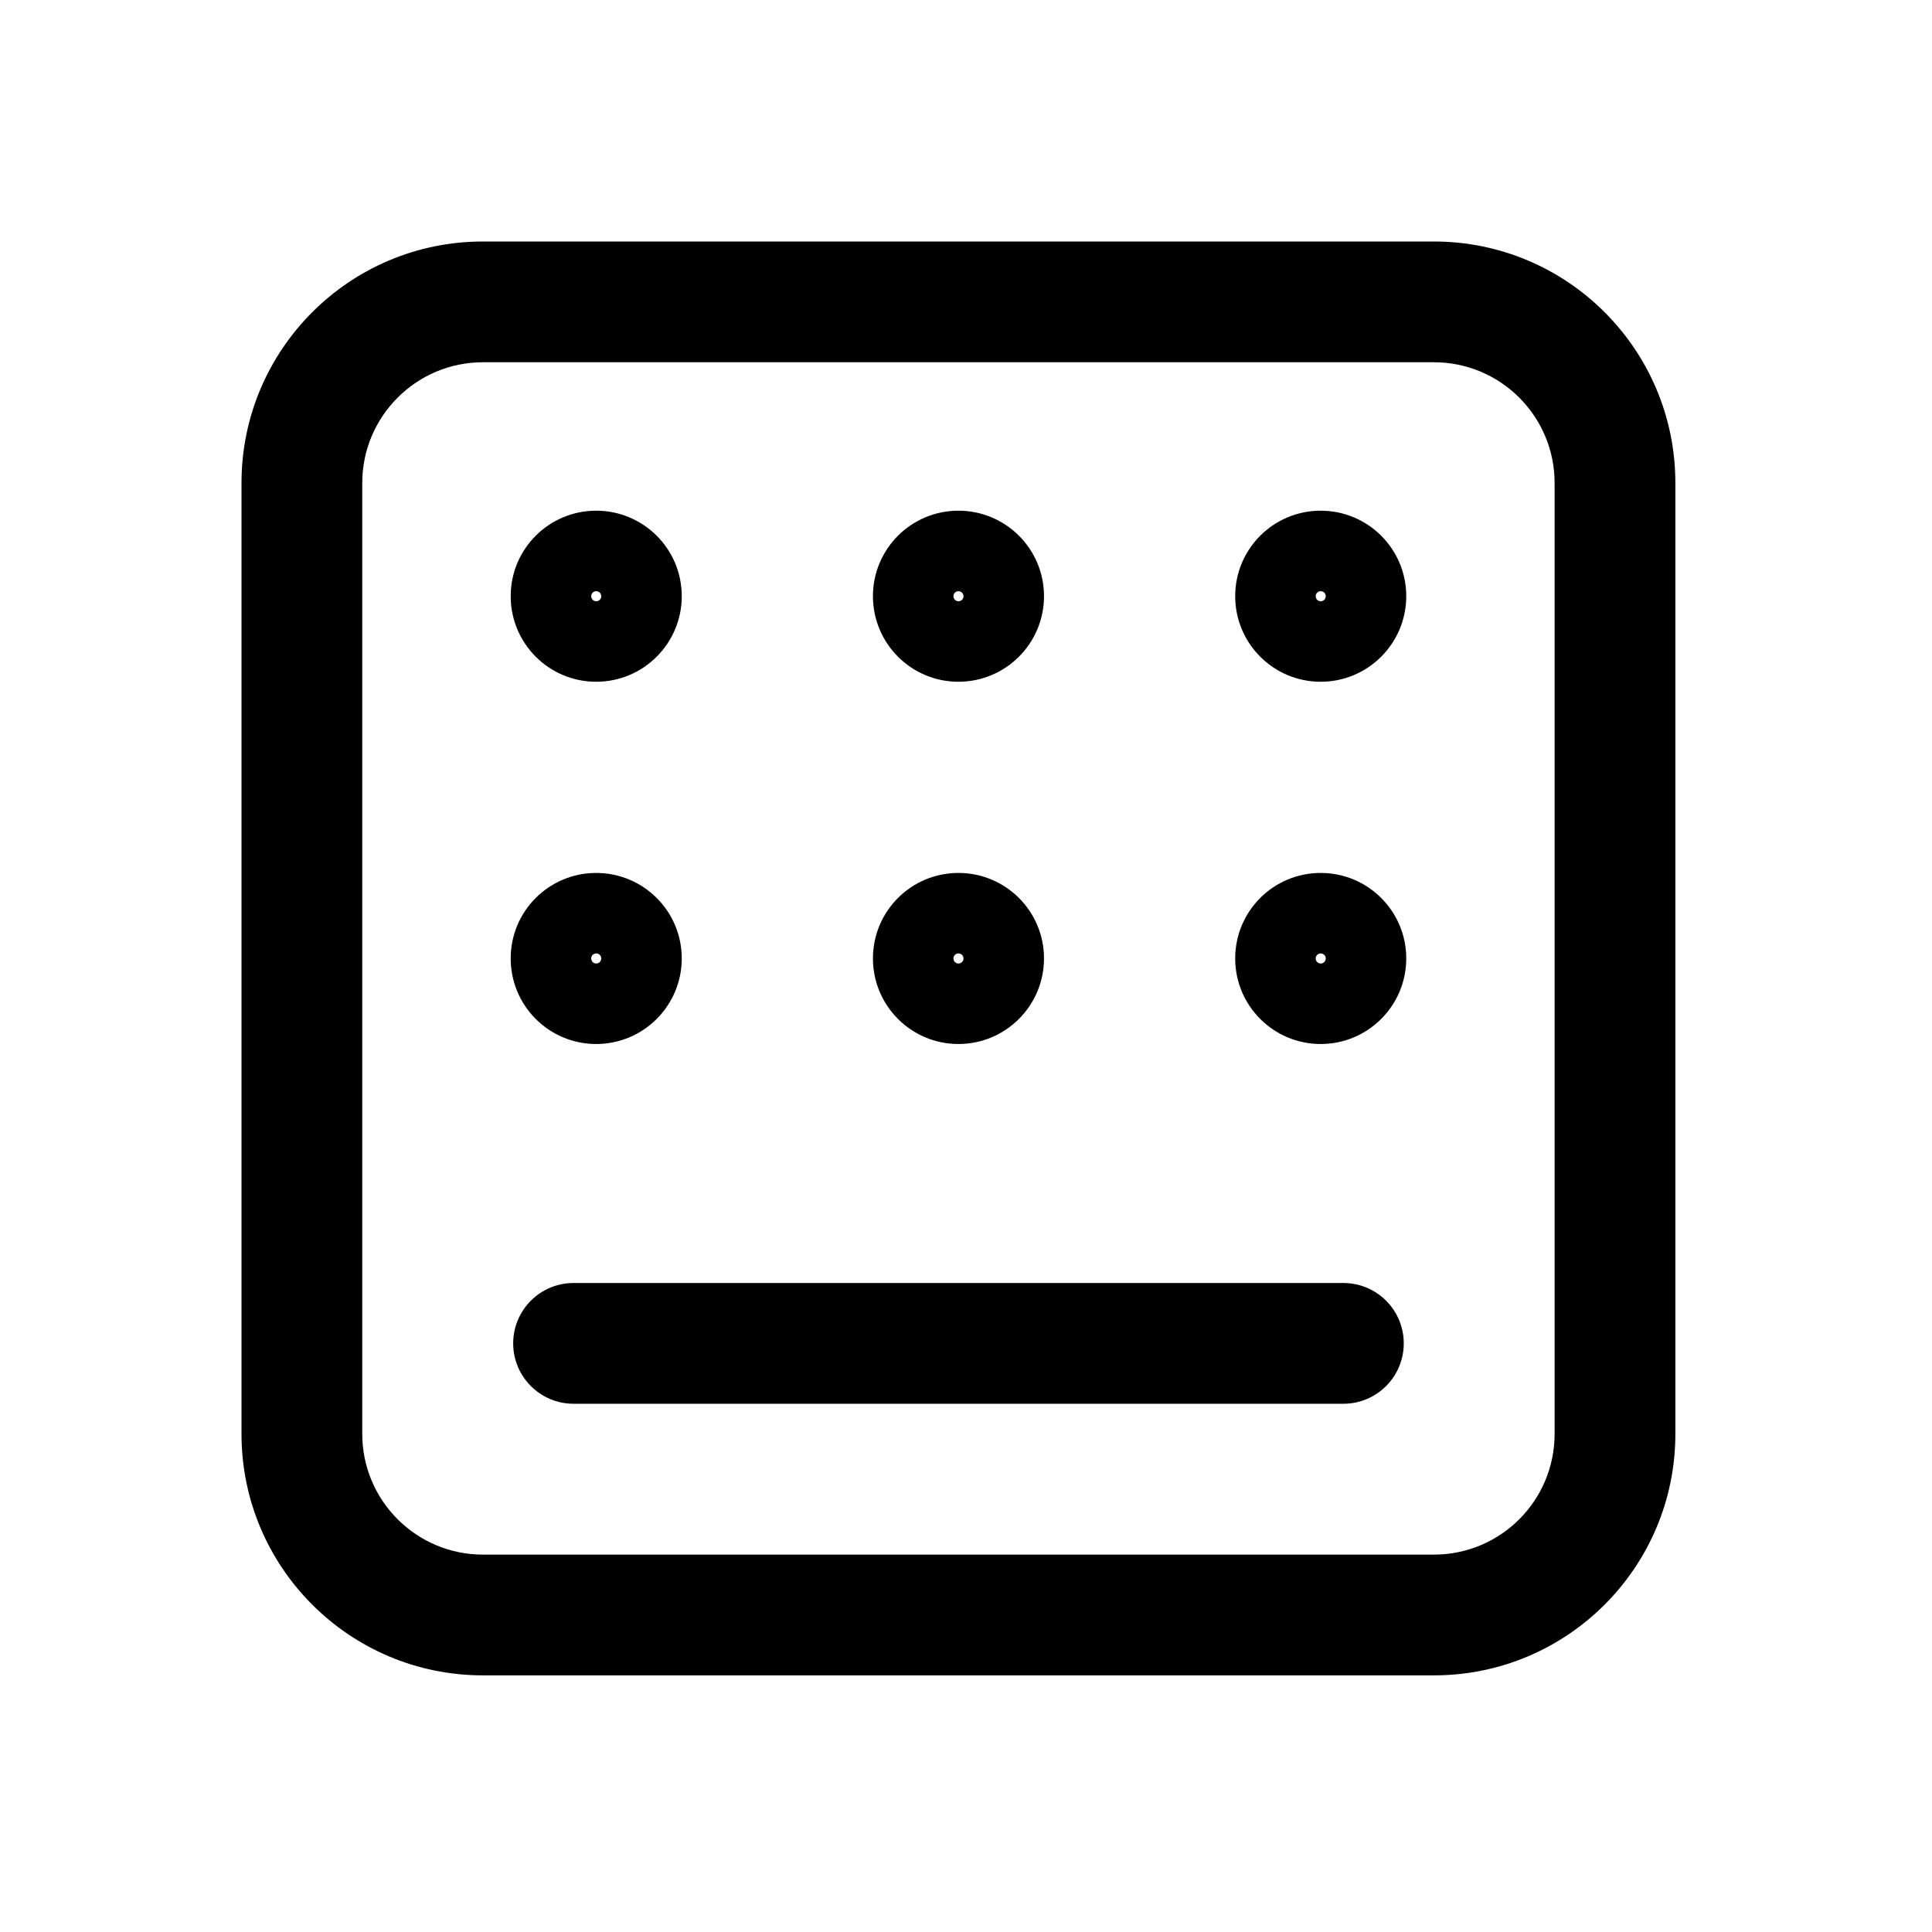 <svg width="1em" height="1em" viewBox="0 0 24 24" fill="none" xmlns="http://www.w3.org/2000/svg"><path fill-rule="evenodd" clip-rule="evenodd" d="M4.5 6C4.5 5.172 5.172 4.5 6 4.5H17.812C18.641 4.5 19.312 5.172 19.312 6V17.812C19.312 18.641 18.641 19.312 17.812 19.312H6C5.172 19.312 4.5 18.641 4.5 17.812V6ZM6 3C4.343 3 3 4.343 3 6V17.812C3 19.469 4.343 20.812 6 20.812H17.812C19.469 20.812 20.812 19.469 20.812 17.812V6C20.812 4.343 19.469 3 17.812 3H6ZM7.344 7.406C7.344 7.372 7.372 7.344 7.406 7.344C7.441 7.344 7.469 7.372 7.469 7.406C7.469 7.441 7.441 7.469 7.406 7.469C7.372 7.469 7.344 7.441 7.344 7.406ZM7.406 6.344C6.819 6.344 6.344 6.819 6.344 7.406C6.344 7.993 6.819 8.469 7.406 8.469C7.993 8.469 8.469 7.993 8.469 7.406C8.469 6.819 7.993 6.344 7.406 6.344ZM7.406 11.844C7.372 11.844 7.344 11.872 7.344 11.906C7.344 11.941 7.372 11.969 7.406 11.969C7.441 11.969 7.469 11.941 7.469 11.906C7.469 11.872 7.441 11.844 7.406 11.844ZM6.344 11.906C6.344 11.319 6.819 10.844 7.406 10.844C7.993 10.844 8.469 11.319 8.469 11.906C8.469 12.493 7.993 12.969 7.406 12.969C6.819 12.969 6.344 12.493 6.344 11.906ZM11.844 7.406C11.844 7.372 11.872 7.344 11.906 7.344C11.941 7.344 11.969 7.372 11.969 7.406C11.969 7.441 11.941 7.469 11.906 7.469C11.872 7.469 11.844 7.441 11.844 7.406ZM11.906 6.344C11.319 6.344 10.844 6.819 10.844 7.406C10.844 7.993 11.319 8.469 11.906 8.469C12.493 8.469 12.969 7.993 12.969 7.406C12.969 6.819 12.493 6.344 11.906 6.344ZM11.906 11.844C11.872 11.844 11.844 11.872 11.844 11.906C11.844 11.941 11.872 11.969 11.906 11.969C11.941 11.969 11.969 11.941 11.969 11.906C11.969 11.872 11.941 11.844 11.906 11.844ZM10.844 11.906C10.844 11.319 11.319 10.844 11.906 10.844C12.493 10.844 12.969 11.319 12.969 11.906C12.969 12.493 12.493 12.969 11.906 12.969C11.319 12.969 10.844 12.493 10.844 11.906ZM16.344 7.406C16.344 7.372 16.372 7.344 16.406 7.344C16.441 7.344 16.469 7.372 16.469 7.406C16.469 7.441 16.441 7.469 16.406 7.469C16.372 7.469 16.344 7.441 16.344 7.406ZM16.406 6.344C15.819 6.344 15.344 6.819 15.344 7.406C15.344 7.993 15.819 8.469 16.406 8.469C16.993 8.469 17.469 7.993 17.469 7.406C17.469 6.819 16.993 6.344 16.406 6.344ZM16.406 11.844C16.372 11.844 16.344 11.872 16.344 11.906C16.344 11.941 16.372 11.969 16.406 11.969C16.441 11.969 16.469 11.941 16.469 11.906C16.469 11.872 16.441 11.844 16.406 11.844ZM15.344 11.906C15.344 11.319 15.819 10.844 16.406 10.844C16.993 10.844 17.469 11.319 17.469 11.906C17.469 12.493 16.993 12.969 16.406 12.969C15.819 12.969 15.344 12.493 15.344 11.906ZM7.125 15.938C6.711 15.938 6.375 16.273 6.375 16.688C6.375 17.102 6.711 17.438 7.125 17.438H16.688C17.102 17.438 17.438 17.102 17.438 16.688C17.438 16.273 17.102 15.938 16.688 15.938H7.125Z" fill="currentColor"></path></svg>